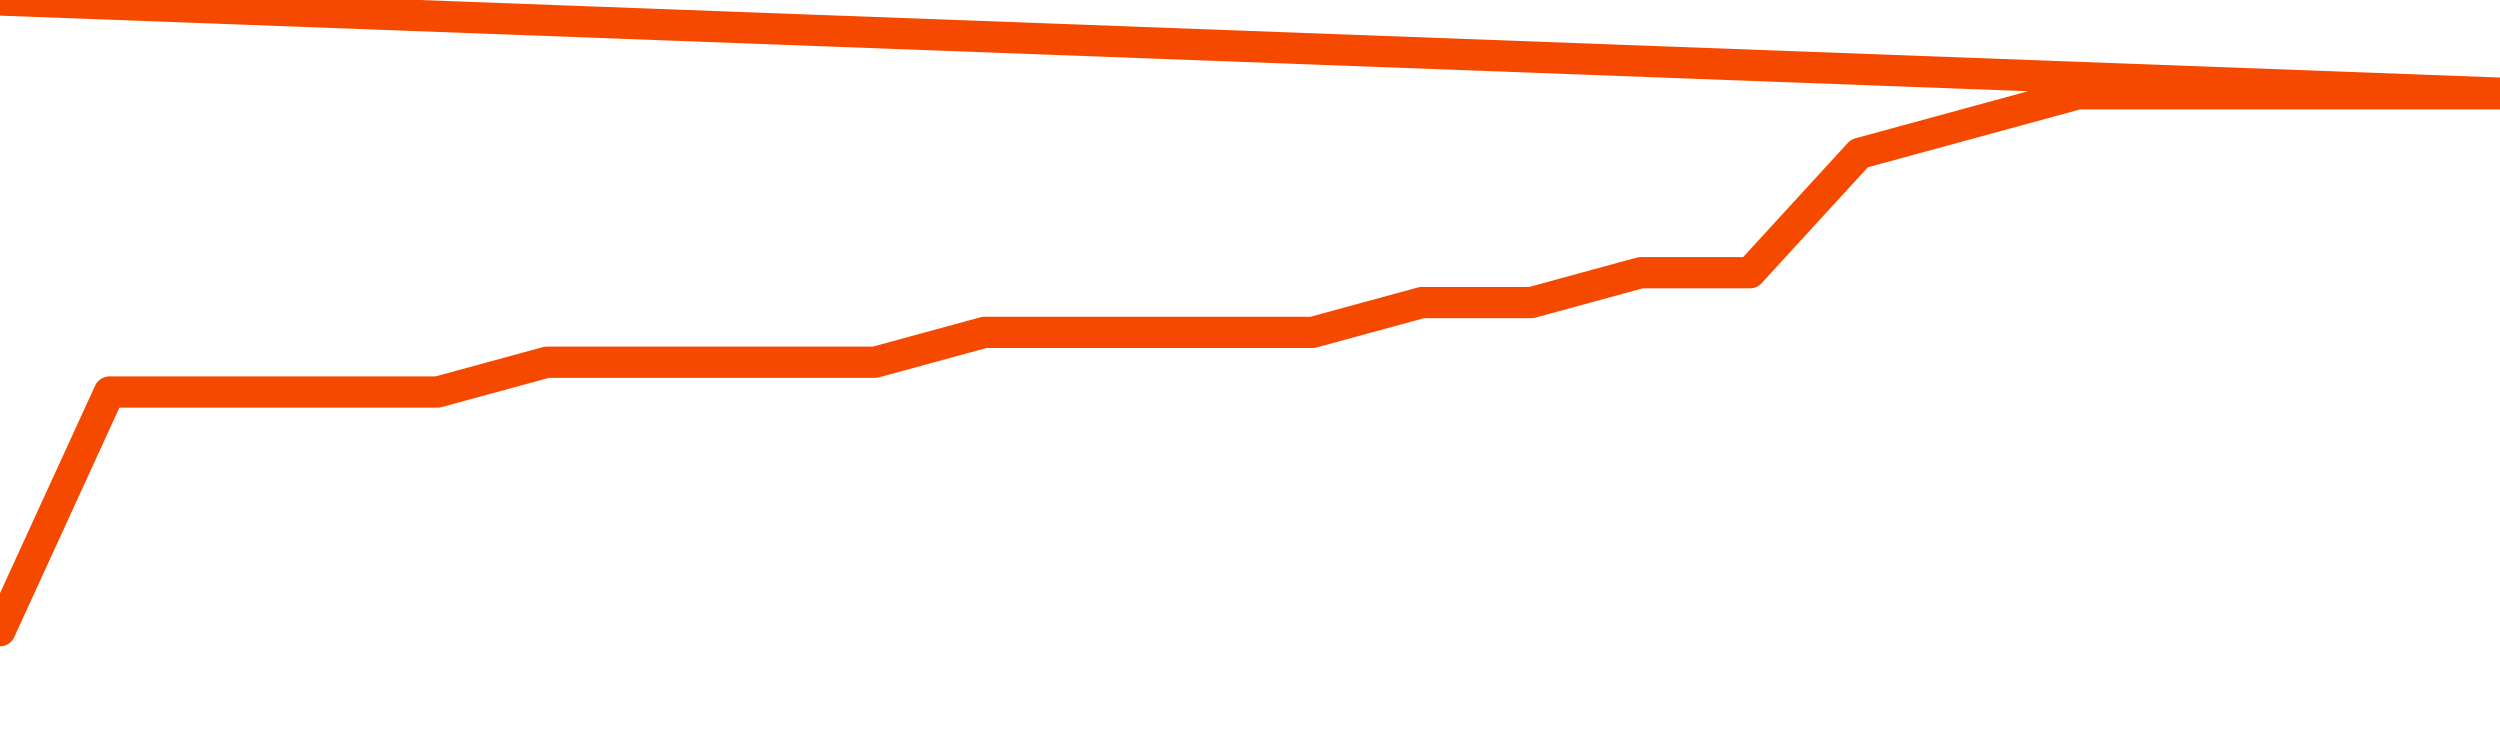       <svg
        version="1.1"
        xmlns="http://www.w3.org/2000/svg"
        width="80"
        height="24"
        viewBox="0 0 80 24">
        <path
          fill="url(#gradient)"
          fill-opacity="0.56"
          stroke="none"
          d="M 0,26 0.0,20.182 3.5,12.545 7.0,12.545 10.5,12.545 14.0,12.545 17.5,11.591 21.0,11.591 24.5,11.591 28.0,11.591 31.5,10.636 35.0,10.636 38.5,10.636 42.0,10.636 45.5,9.682 49.0,9.682 52.5,8.727 56.0,8.727 59.5,4.909 63.0,3.955 66.5,3.0 70.0,3.0 73.5,3.0 77.0,3.0 80.5,3.0 82,26 Z"
        />
        <path
          fill="none"
          stroke="#F64900"
          stroke-width="1"
          stroke-linejoin="round"
          stroke-linecap="round"
          d="M 0.0,20.182 3.5,12.545 7.0,12.545 10.5,12.545 14.0,12.545 17.5,11.591 21.0,11.591 24.5,11.591 28.0,11.591 31.5,10.636 35.0,10.636 38.5,10.636 42.0,10.636 45.5,9.682 49.0,9.682 52.5,8.727 56.0,8.727 59.5,4.909 63.0,3.955 66.5,3.0 70.0,3.0 73.5,3.0 77.0,3.0 80.5,3.0.join(' ') }"
        />
      </svg>
